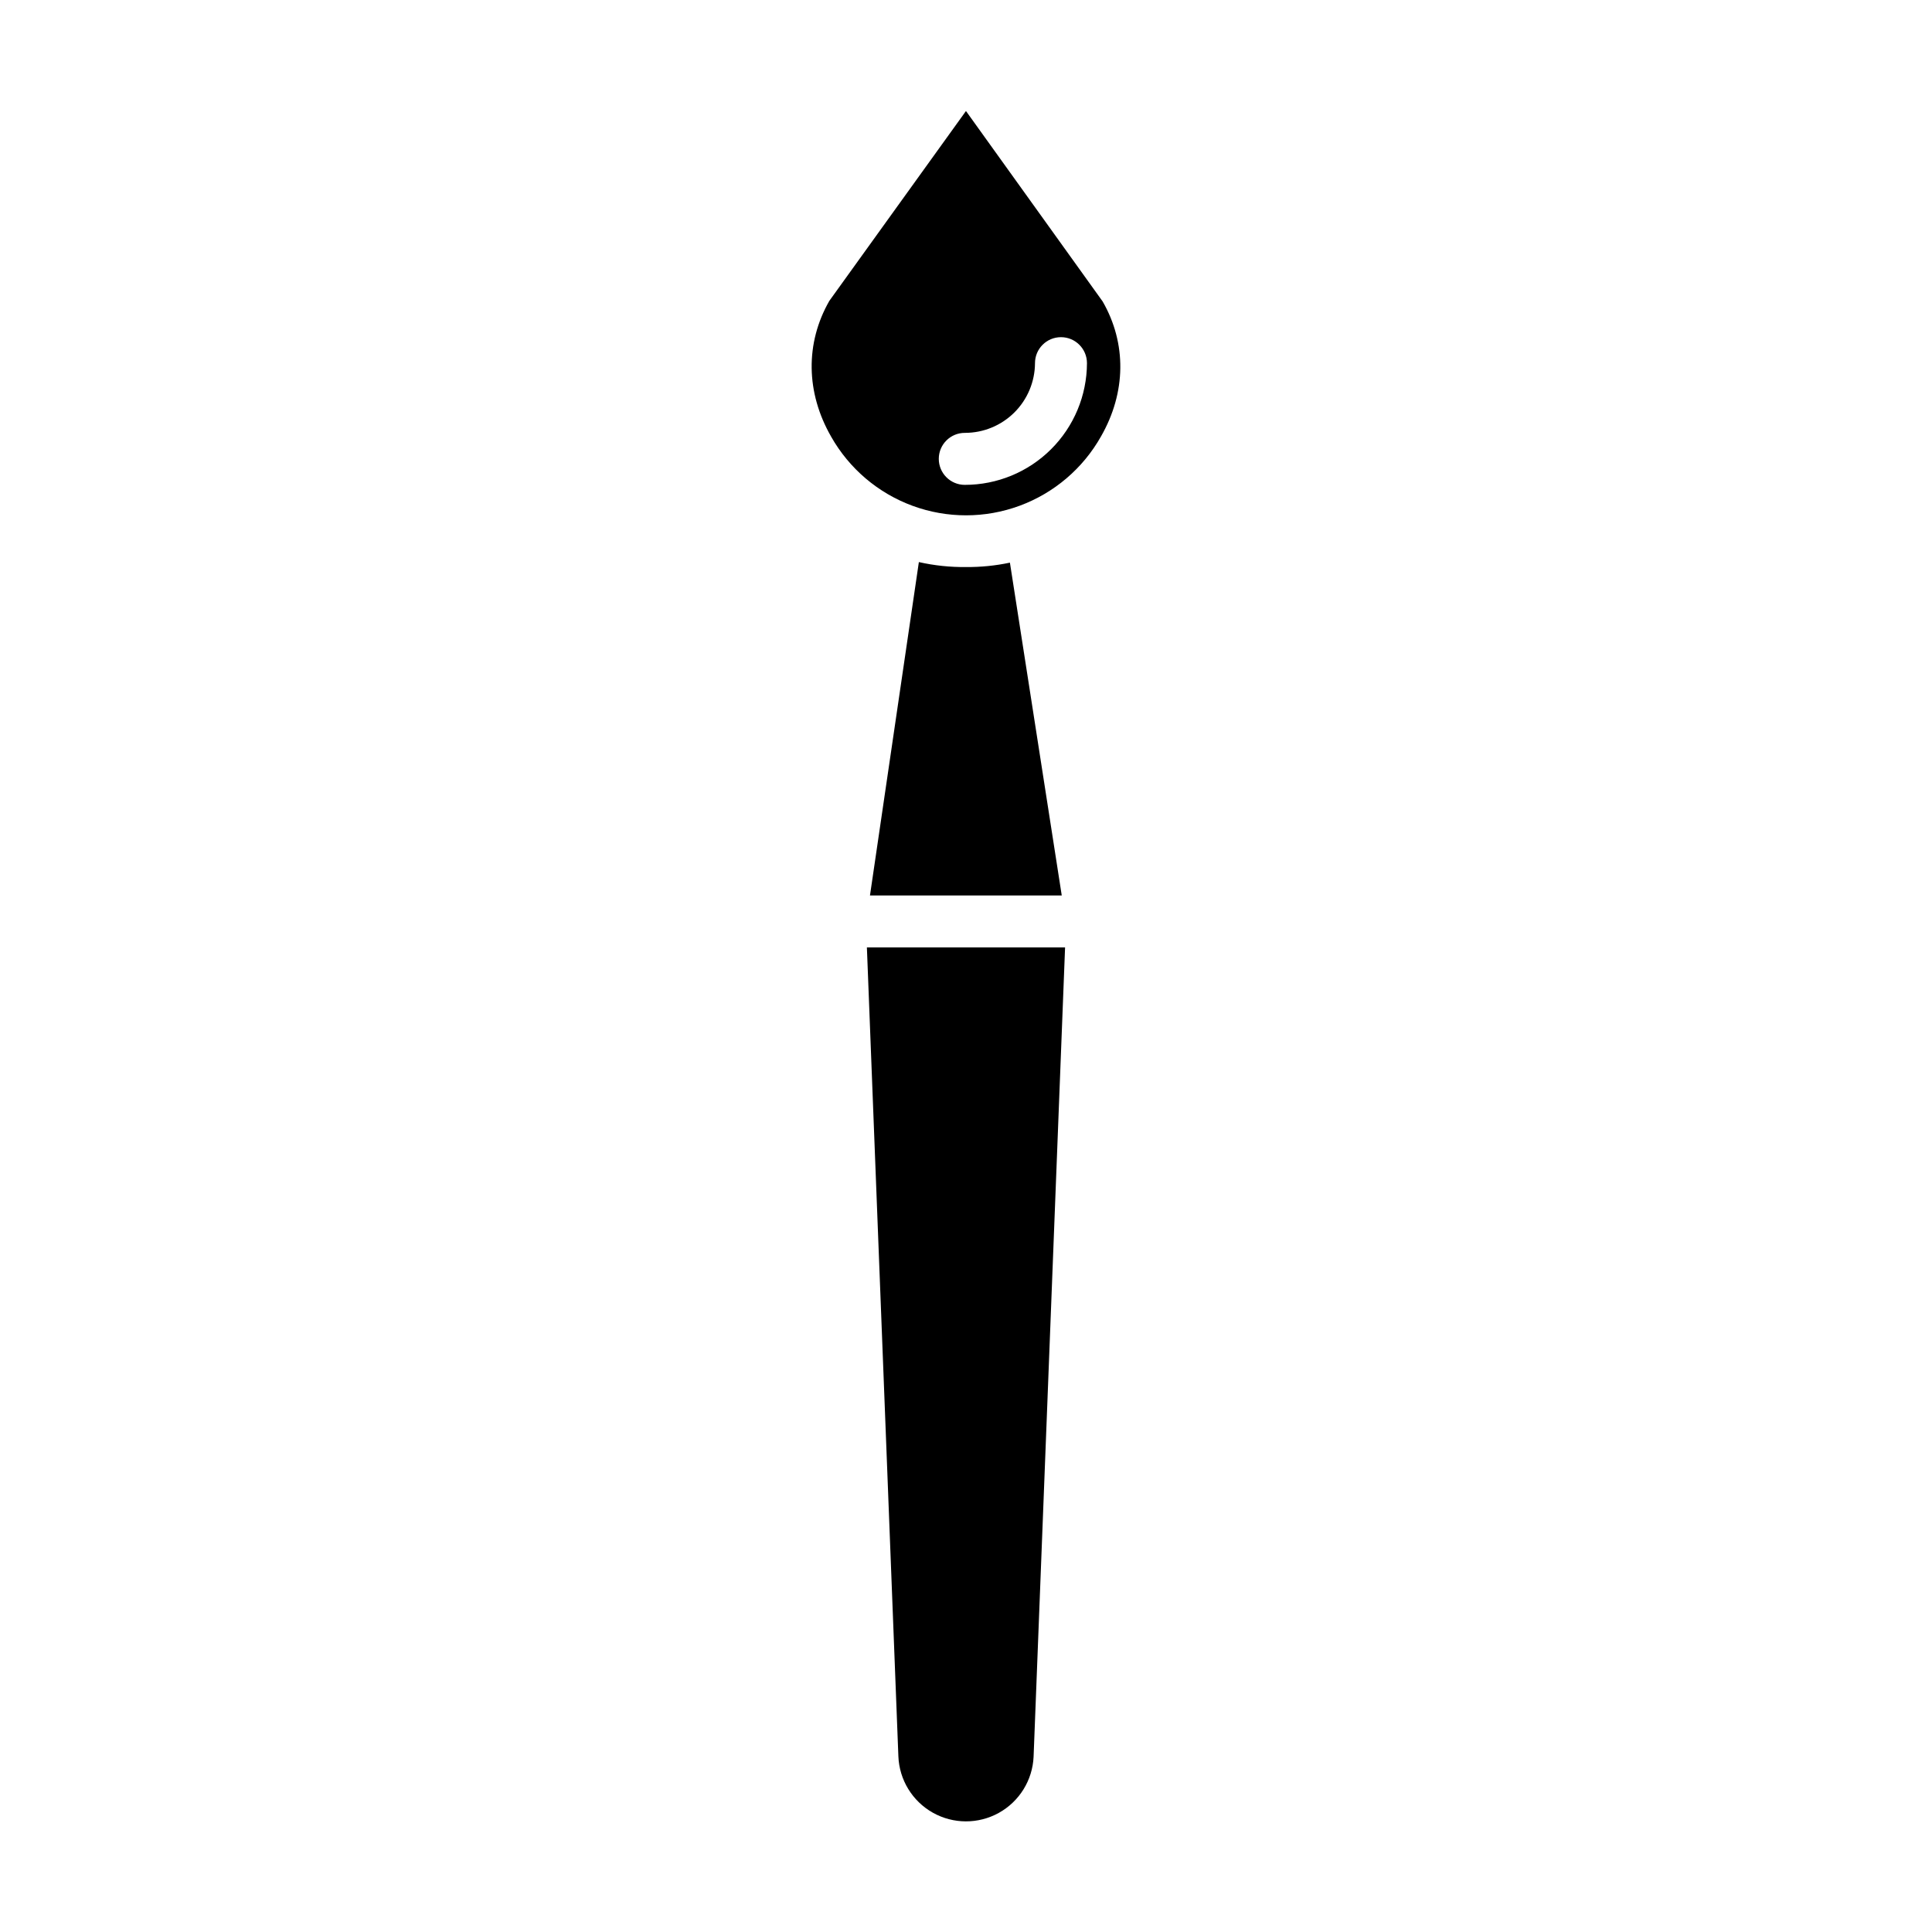 <?xml version="1.0" encoding="UTF-8"?>
<!-- Uploaded to: SVG Repo, www.svgrepo.com, Generator: SVG Repo Mixer Tools -->
<svg fill="#000000" width="800px" height="800px" version="1.1" viewBox="144 144 512 512" xmlns="http://www.w3.org/2000/svg">
 <g>
  <path d="m400 294.27c-4.203 0.051-8.395-0.391-12.492-1.312l-12.957 88.348h50.824l-13.738-88.199h-0.004c-3.824 0.809-7.727 1.199-11.633 1.164z"/>
  <path d="m382.08 609.45c0.242 6.223 3.699 11.875 9.125 14.93 5.43 3.055 12.055 3.07 17.5 0.047 5.445-3.023 8.93-8.656 9.207-14.879l8.344-214.47h-52.52z"/>
  <path d="m399.99 173.42-36.211 50.316c-6.402 11.199-6.234 24.293 0.477 35.969h-0.004c4.797 8.484 12.453 14.988 21.605 18.348 9.148 3.359 19.195 3.352 28.344-0.02 9.145-3.371 16.793-9.883 21.578-18.379 6.668-11.637 6.824-24.652 0.438-35.758zm-0.312 99.074h-0.004c-3.801 0-6.887-3.086-6.887-6.891 0-3.805 3.086-6.887 6.887-6.887 4.918 0.012 9.637-1.926 13.125-5.387 3.488-3.465 5.461-8.168 5.484-13.086 0-3.801 3.082-6.887 6.887-6.887s6.887 3.086 6.887 6.887c-0.027 8.57-3.449 16.777-9.523 22.82-6.07 6.047-14.289 9.438-22.859 9.43z"/>
 </g>
</svg>